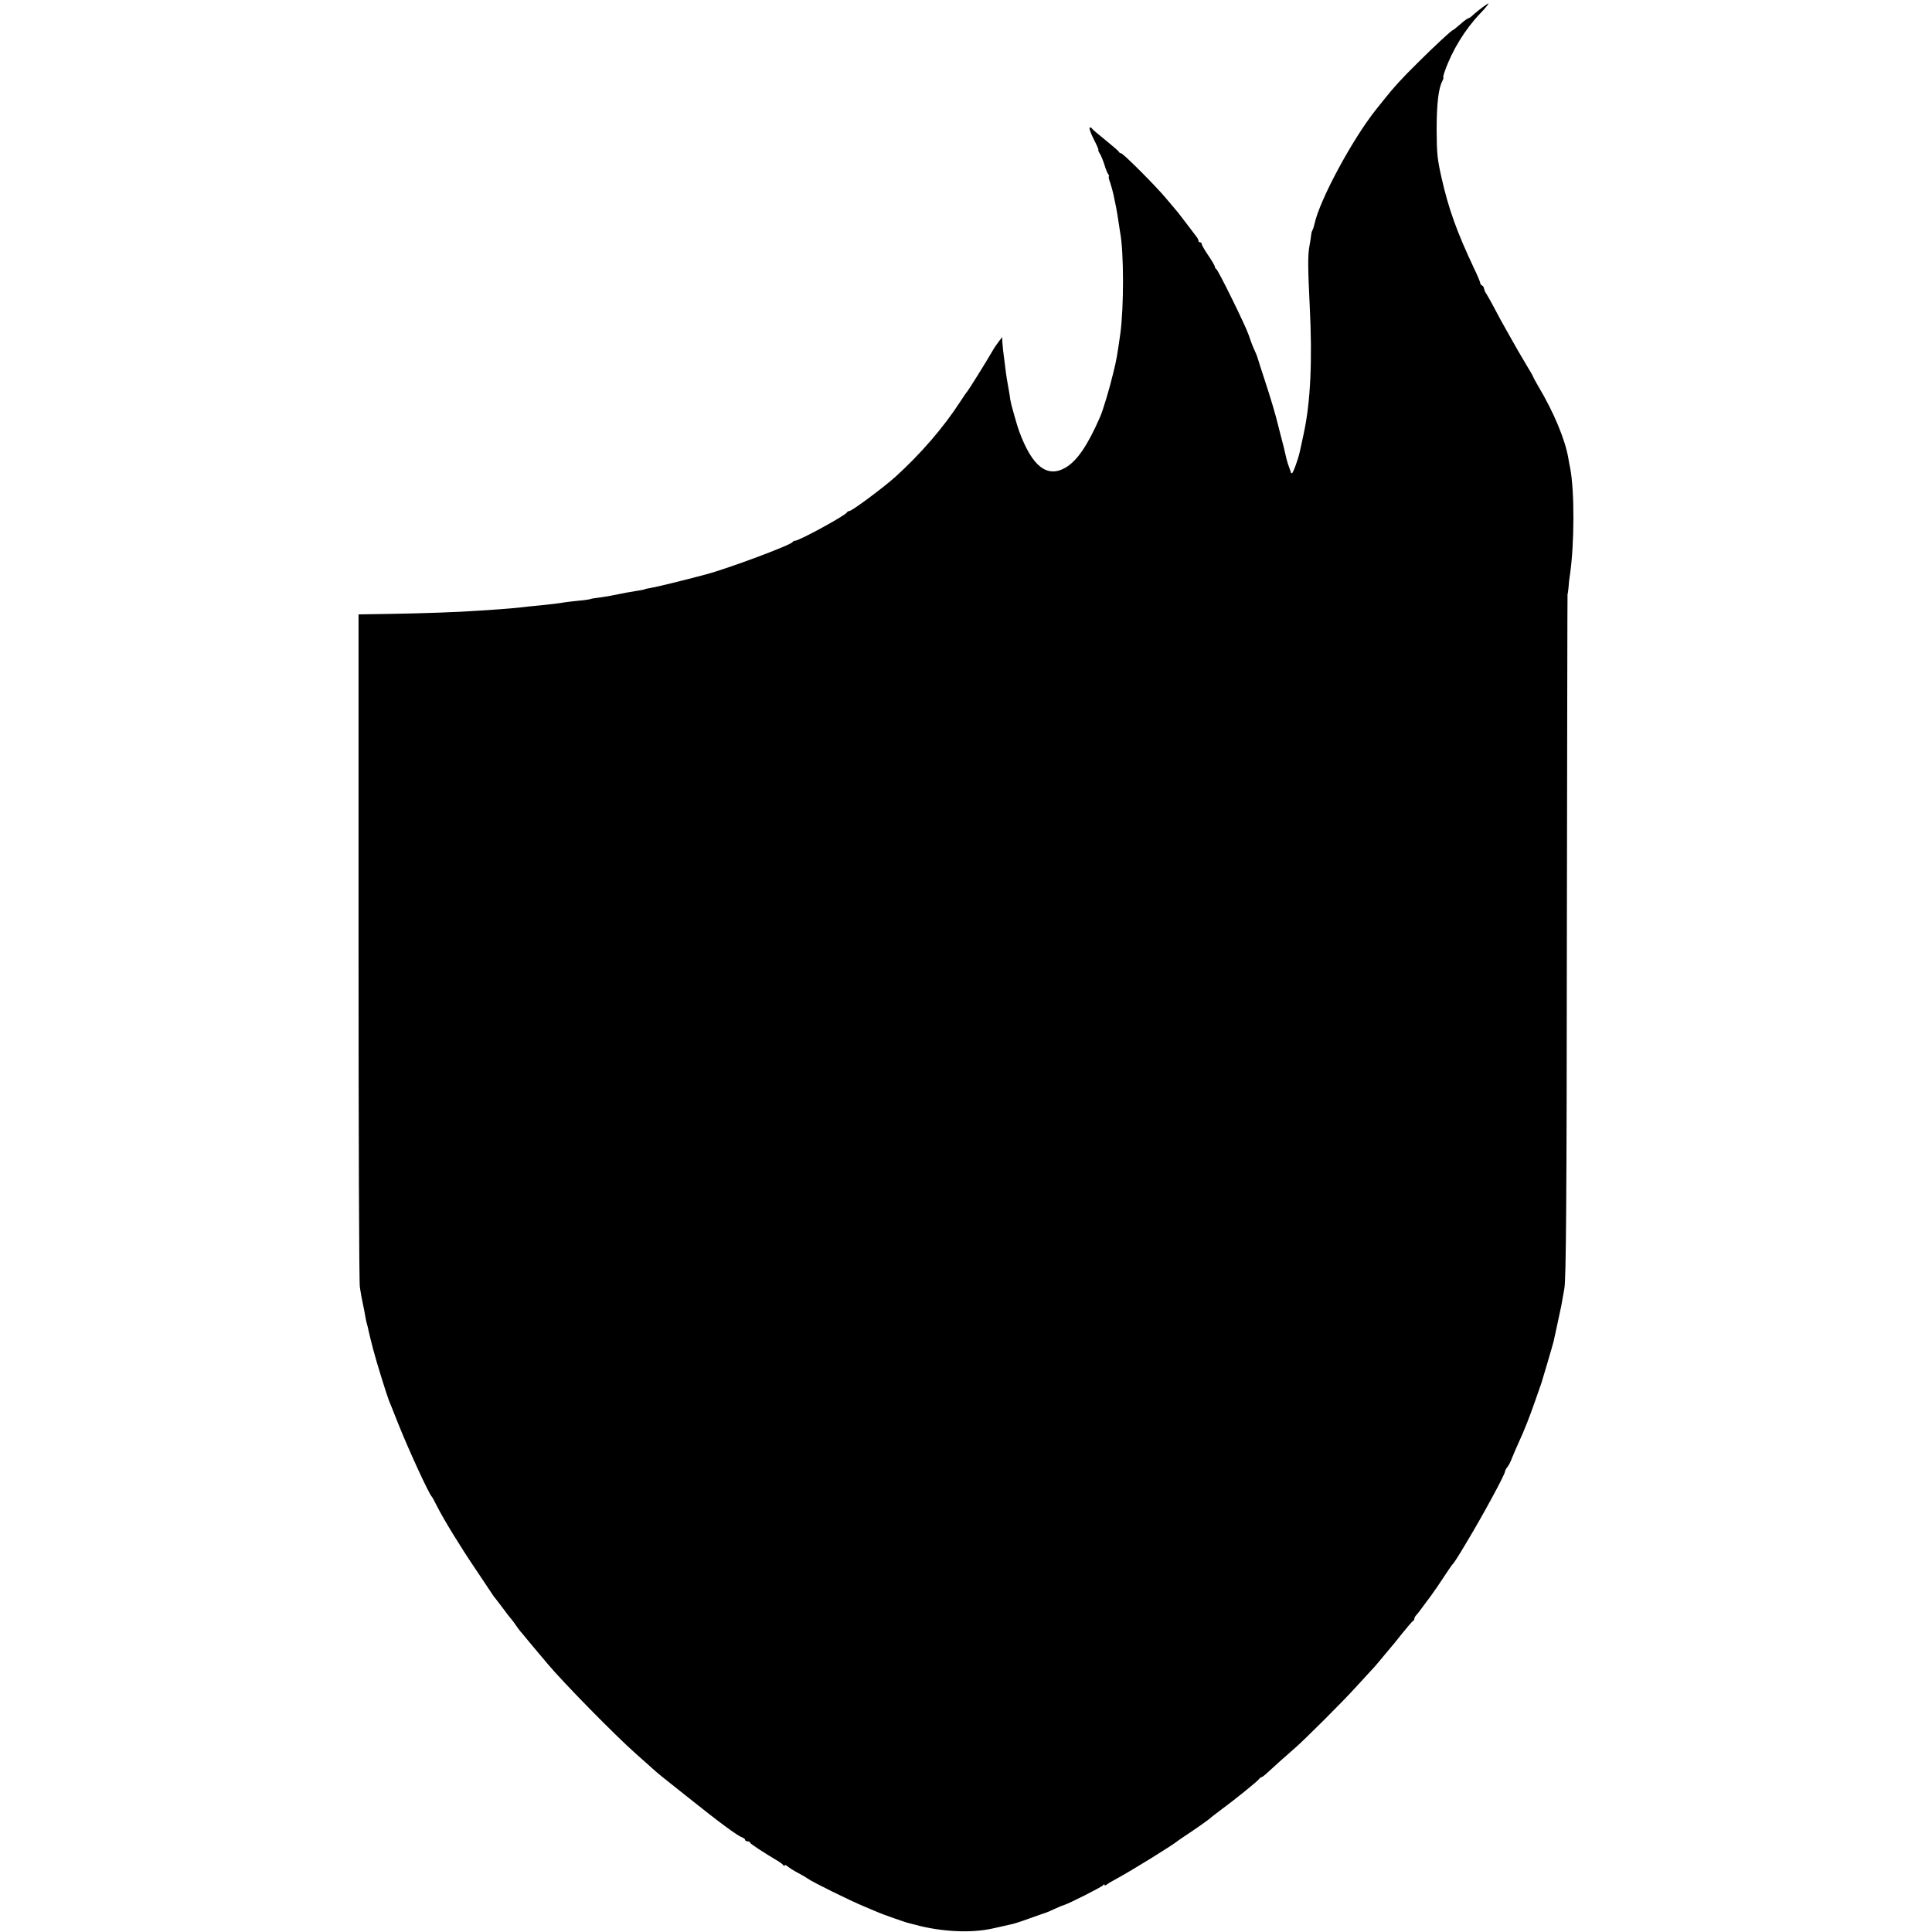 <svg version="1" xmlns="http://www.w3.org/2000/svg" width="1562.667" height="1562.667" viewBox="0 0 1172 1172"><path d="M899.5 4.3c-1.7 1.2-4.1 3.2-5.5 4.4-1.3 1.3-2.7 2.3-3 2.3-.4 0-1.6.8-2.8 1.7-5.4 4.6-6.7 5.7-6.9 5.6-.4-.3-12.2 10.7-21.2 19.7-10.3 10.2-14.3 14.6-20.6 22.5-2.2 2.8-4.3 5.4-4.8 6-14.3 17.9-34.3 55-37.3 69.4-.3 1.4-.8 2.9-1.1 3.5-.4.5-.8 1.9-.9 3-.1 1.2-.6 4.3-1.1 7.1-1 5.5-.9 13.5.2 36 1.7 33.1.5 58.5-3.6 77.4-1 4.7-2.1 9.7-2.4 11.1-1.1 4.9-4.1 13.1-4.8 13.1-.4-.1-.7-.2-.6-.4 0-.1-.4-1.4-1-3-.6-1.5-1.3-3.8-1.6-5-1.2-5.5-2.5-10.5-3.5-14.2-.6-2.2-1.2-4.7-1.4-5.5-2-8.2-4.4-16.3-8.9-30-1.7-5.2-3.2-9.8-3.3-10.3-.1-.4-.3-.9-.4-1.2-.1-.3-.3-.8-.4-1.3-.1-.4-1-2.5-2-4.7s-2.4-6-3.2-8.5c-1.9-5.6-18.5-39.4-19.6-39.8-.4-.2-.8-.8-.8-1.3 0-.6-1.8-3.7-4-6.9s-4-6.4-4-6.9c0-.6-.4-1.1-1-1.1-.5 0-1-.4-1-1 0-.5-.6-1.8-1.4-2.7-.8-1-3.8-5-6.7-8.8-2.9-3.9-5.8-7.5-6.4-8.1-.5-.6-3-3.5-5.5-6.5-6.2-7.4-25.7-26.9-26.9-26.9-.5 0-1.1-.4-1.3-.8-.1-.5-3.9-3.7-8.3-7.3-4.4-3.5-8.2-6.7-8.3-7.2-.2-.4-.7-.5-1.2-.2-.4.3.7 3.4 2.5 7 1.9 3.6 3.1 6.5 2.8 6.5-.3 0 .1 1 .9 2.2.8 1.3 2 4.3 2.8 6.8.7 2.5 1.8 5.1 2.3 5.7.5.7.7 1.3.4 1.3-.4 0 0 1.8.8 3.9.7 2.2 1.6 5.4 2 7.3.4 1.8 1.1 5.3 1.6 7.8s1.1 6.3 1.4 8.5c.3 2.1.8 5.1 1 6.5 2.3 11.8 2.3 45.7.1 61.5-2.1 14.6-2.2 15.1-4.1 23-2.2 9.4-6.3 23.2-8.2 27.5-7.5 17.2-13.9 26.5-20.8 30.6-11.3 6.6-20.4-.6-28.3-22.1-1-2.6-5-16.6-5.1-18-.1-.3-.1-.6-.2-.8 0-.1-.2-1.1-.3-2.2-.2-1.1-.6-4-1.1-6.5-1-5.5-1.2-6.8-3-21.5-.2-1.7-.4-4.1-.5-5.5v-2.5l-2 2.5c-1.1 1.4-3.1 4.3-4.3 6.5-4.3 7.4-14.1 23-14.6 23.5-.3.3-2.4 3.2-4.5 6.5-10.2 15.8-24.3 32.1-39.6 45.9-7.4 6.6-26.2 20.6-27.8 20.6-.6 0-1.2.4-1.4.8-.7 1.8-29 17.2-31.4 17.2-.7 0-1.4.4-1.6.8-.6 1.7-39.7 16.3-52.8 19.7-13.8 3.7-30.3 7.7-33 8.1-1.9.3-3.7.7-4 .9-.3.2-2.4.6-4.6.9-2.2.4-5.1.9-6.4 1.1-7.7 1.6-12.2 2.4-16.5 3-2.6.3-5 .7-5.4.9-.3.2-3.5.7-7.1 1-3.6.4-7.5.8-8.5 1-1.8.4-11 1.5-17.5 2.1-1.4.1-5.2.5-8.5.9s-9.4.9-13.5 1.2c-4.1.3-10.2.7-13.5.9-10.6.8-33.4 1.6-53 1.9l-19 .3v201.4c0 110.8.3 203.8.8 206.7.4 3 1.2 7.3 1.7 9.5.5 2.3 1.2 5.8 1.5 7.7.3 1.9.8 4.3 1.1 5.2.3.9.7 2.6.9 3.7 1 4.2 1.3 5.7 3 12.1 1.8 7 8.1 27.2 9.4 30.5.5 1.1 3 7.4 5.6 14 6.4 16 18.6 42.6 20.5 44.5.3.3 1.6 2.7 3 5.5 4.2 8.3 13.9 24.2 23.5 38.4 4.9 7.4 9.5 14.1 10 15 .6.9 1.2 1.8 1.5 2.1.3.3 2.5 3.2 5 6.5 2.4 3.3 4.9 6.5 5.5 7.1.5.6 1.7 2.2 2.5 3.4.8 1.2 2 2.8 2.5 3.4.6.6 3 3.6 5.5 6.6 2.5 3 5.5 6.6 6.7 8 1.2 1.4 3.1 3.6 4.2 5 9.7 11.6 41.4 43.9 54 55 4 3.6 8.6 7.6 10.1 9 3.7 3.3 4.3 3.8 19.7 16 21 16.8 31.6 24.6 34.5 25.6 1 .4 1.8 1 1.8 1.5s.7.9 1.5.9 1.5.3 1.5.8c0 .6 7.6 5.6 17.5 11.5 1.1.7 2.3 1.6 2.7 2.2.4.5.8.6.8.1s.8-.2 1.8.6c.9.8 3.7 2.6 6.2 3.9 2.5 1.3 5.2 2.9 6 3.5 2.2 1.8 26.4 13.7 34 16.8 3.6 1.5 7.4 3.1 8.5 3.6 2.7 1.2 16.5 6.1 18.8 6.6.9.2 2.5.6 3.5.9 16 4.4 34.1 5.3 47.2 2.4 4.7-1.1 9.7-2.2 11.1-2.5 1.5-.2 6.4-1.8 11-3.5s8.9-3.1 9.4-3.3c.6-.1 3.3-1.2 6-2.5 2.8-1.3 5.5-2.4 6-2.5 2.3-.5 23.1-11 23.7-12 .4-.6.8-.7.8-.2 0 .5.6.4 1.3-.1.6-.6 3.7-2.4 6.7-4 9.2-5 33.7-20.2 36.5-22.6.6-.4 2.2-1.6 3.6-2.5 4.2-2.7 15.4-10.5 15.9-11.1.3-.4 3.2-2.6 6.5-5.1 8.2-6 21.8-17 23.1-18.6.6-.8 1.4-1.4 1.8-1.4.3 0 1.4-.8 2.5-1.8 2.4-2.3 14.9-13.5 18.1-16.2 5-4.3 28.7-27.9 36-36 4.1-4.5 8.6-9.4 10-10.9 1.4-1.4 4.3-4.8 6.5-7.5s4.5-5.4 5-6c.6-.6 3.8-4.5 7-8.6 3.3-4.1 6.3-7.6 6.8-7.8.4-.2.7-.8.7-1.4 0-.5.6-1.5 1.3-2.2.6-.7 2-2.4 2.9-3.7 1-1.3 3.6-4.8 5.8-7.8 2.2-3 5.9-8.4 8.2-12 2.4-3.6 4.8-7.2 5.5-7.8.6-.7 2.6-3.8 4.5-6.9 1.8-3.1 3.8-6.3 4.3-7.2 8.7-14.4 22.5-39.8 22.5-41.6 0-.5.6-1.7 1.3-2.5.8-.9 2.1-3.4 2.9-5.6.9-2.2 2.7-6.5 4.1-9.5 3.4-7.4 6.3-14.7 9.9-25 1.6-4.7 3.2-9.2 3.5-10 .3-.8.7-2 .8-2.5.2-.6 1.7-5.7 3.4-11.4s3.3-11.4 3.6-12.5c.2-1.2.7-3.2 1-4.6.3-1.4 1-4.5 1.5-7s1.2-5.6 1.5-7c.3-1.4.8-3.4.9-4.5.2-1.1.9-5.2 1.6-9 1-5.5 1.4-52.3 1.5-214 .2-113.9.3-207 .4-207 .1 0 .4-1.8.6-4 .1-2.2.5-5.8.9-8 2.7-18.7 2.8-50.6.1-64.6-.3-1.3-.8-4-1.1-5.9-1.9-11.3-8.9-28.1-18.3-43.8-1.7-2.9-3.1-5.5-3.1-5.7 0-.3-1.7-3.3-3.8-6.7-3.7-6.1-7-11.9-11.7-20.3-1.2-2.2-3.1-5.6-4.2-7.5-1-1.9-3.2-6-4.8-9-1.6-3-3.4-6.1-3.9-6.9-.6-.7-1.1-2-1.3-2.9-.1-.9-.7-1.8-1.2-2-.6-.2-1.1-.8-1.1-1.4 0-.5-1.7-4.7-3.9-9.2-10.4-22.1-15.4-36-19.7-55.1-2.5-11.2-2.8-14.3-2.9-28.5 0-15.8 1.1-25.5 3.5-29.9.6-1.2.8-2.1.6-2.1-.3 0 .1-1.7.9-3.9 4.4-12.5 12.2-25.3 21.5-35 2.9-3 5.4-6.1 4.9-6-.2 0-1.8 1-3.4 2.2z"/></svg>